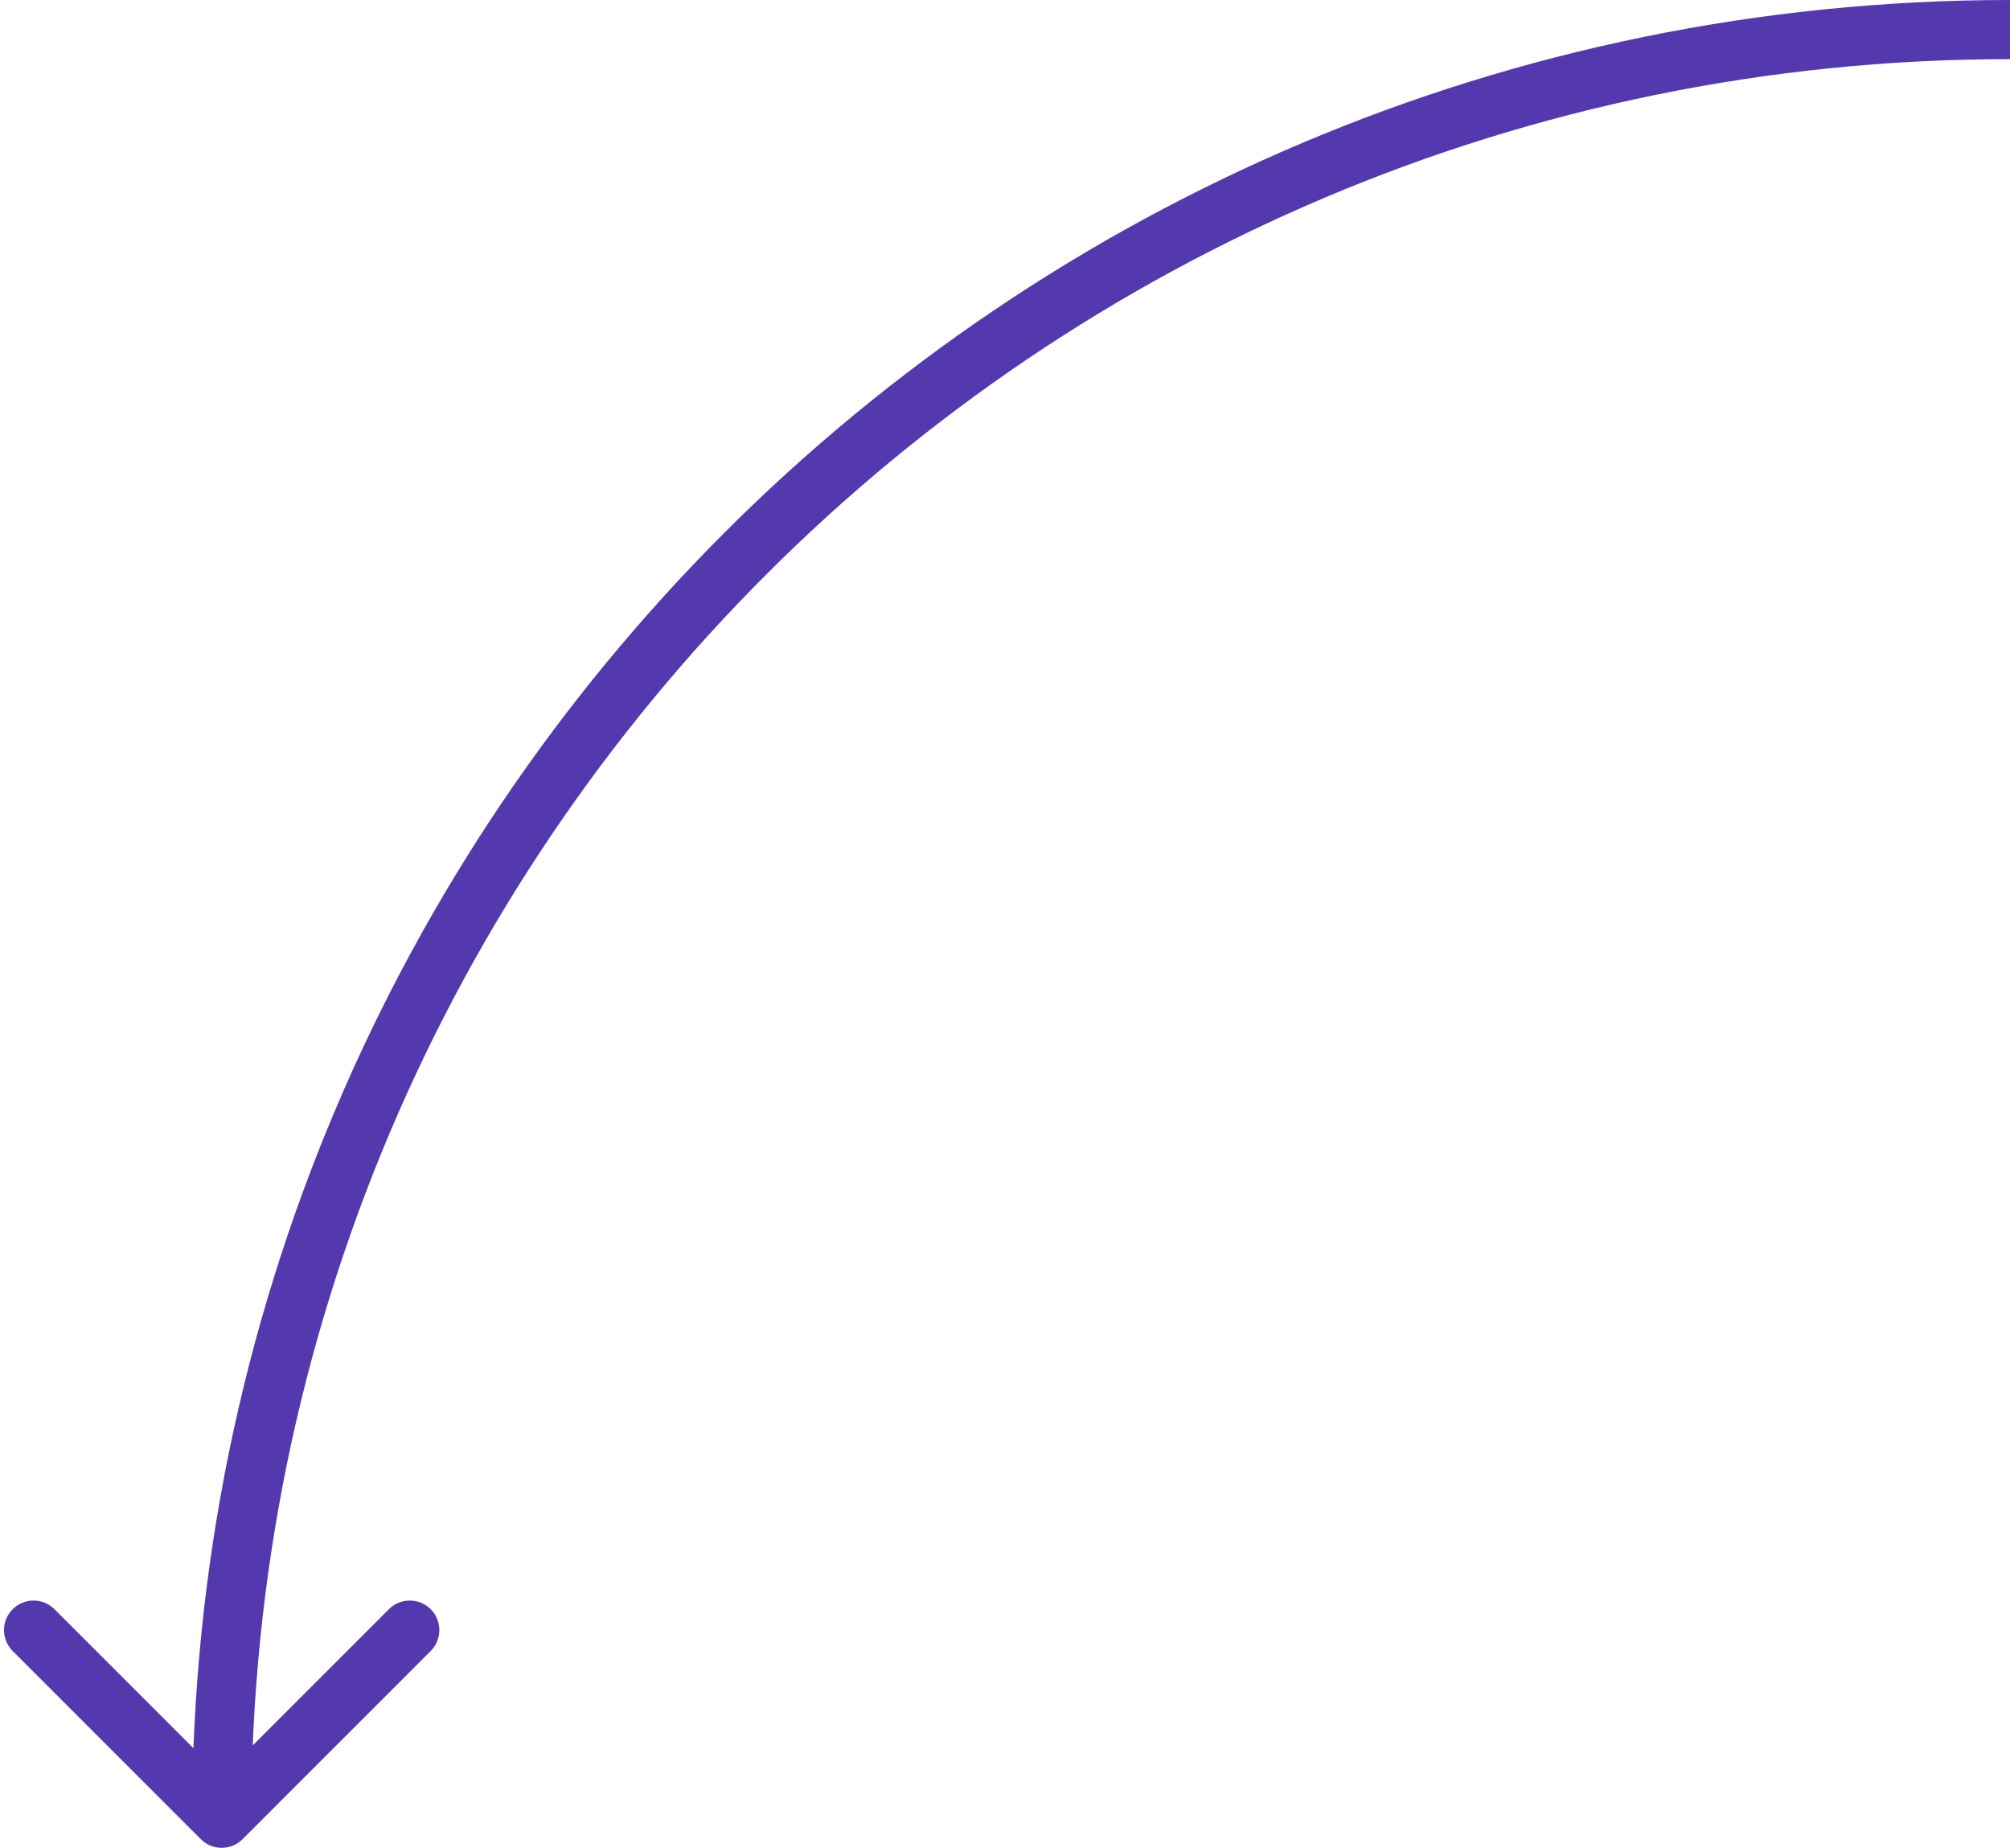 <?xml version="1.0" encoding="UTF-8"?>
<svg xmlns="http://www.w3.org/2000/svg" width="136" height="125" viewBox="0 0 136 125" fill="none">
  <path d="M16.414 124.414C15.633 125.195 14.367 125.195 13.586 124.414L0.858 111.686C0.077 110.905 0.077 109.639 0.858 108.858C1.639 108.077 2.905 108.077 3.686 108.858L15 120.172L26.314 108.858C27.095 108.077 28.361 108.077 29.142 108.858C29.923 109.639 29.923 110.905 29.142 111.686L16.414 124.414ZM136 2L136 4C70.278 4 17 57.278 17 123L15 123L13 123C13 55.069 68.069 5.93872e-06 136 0L136 2Z" fill="#5339AD"></path>
</svg>
